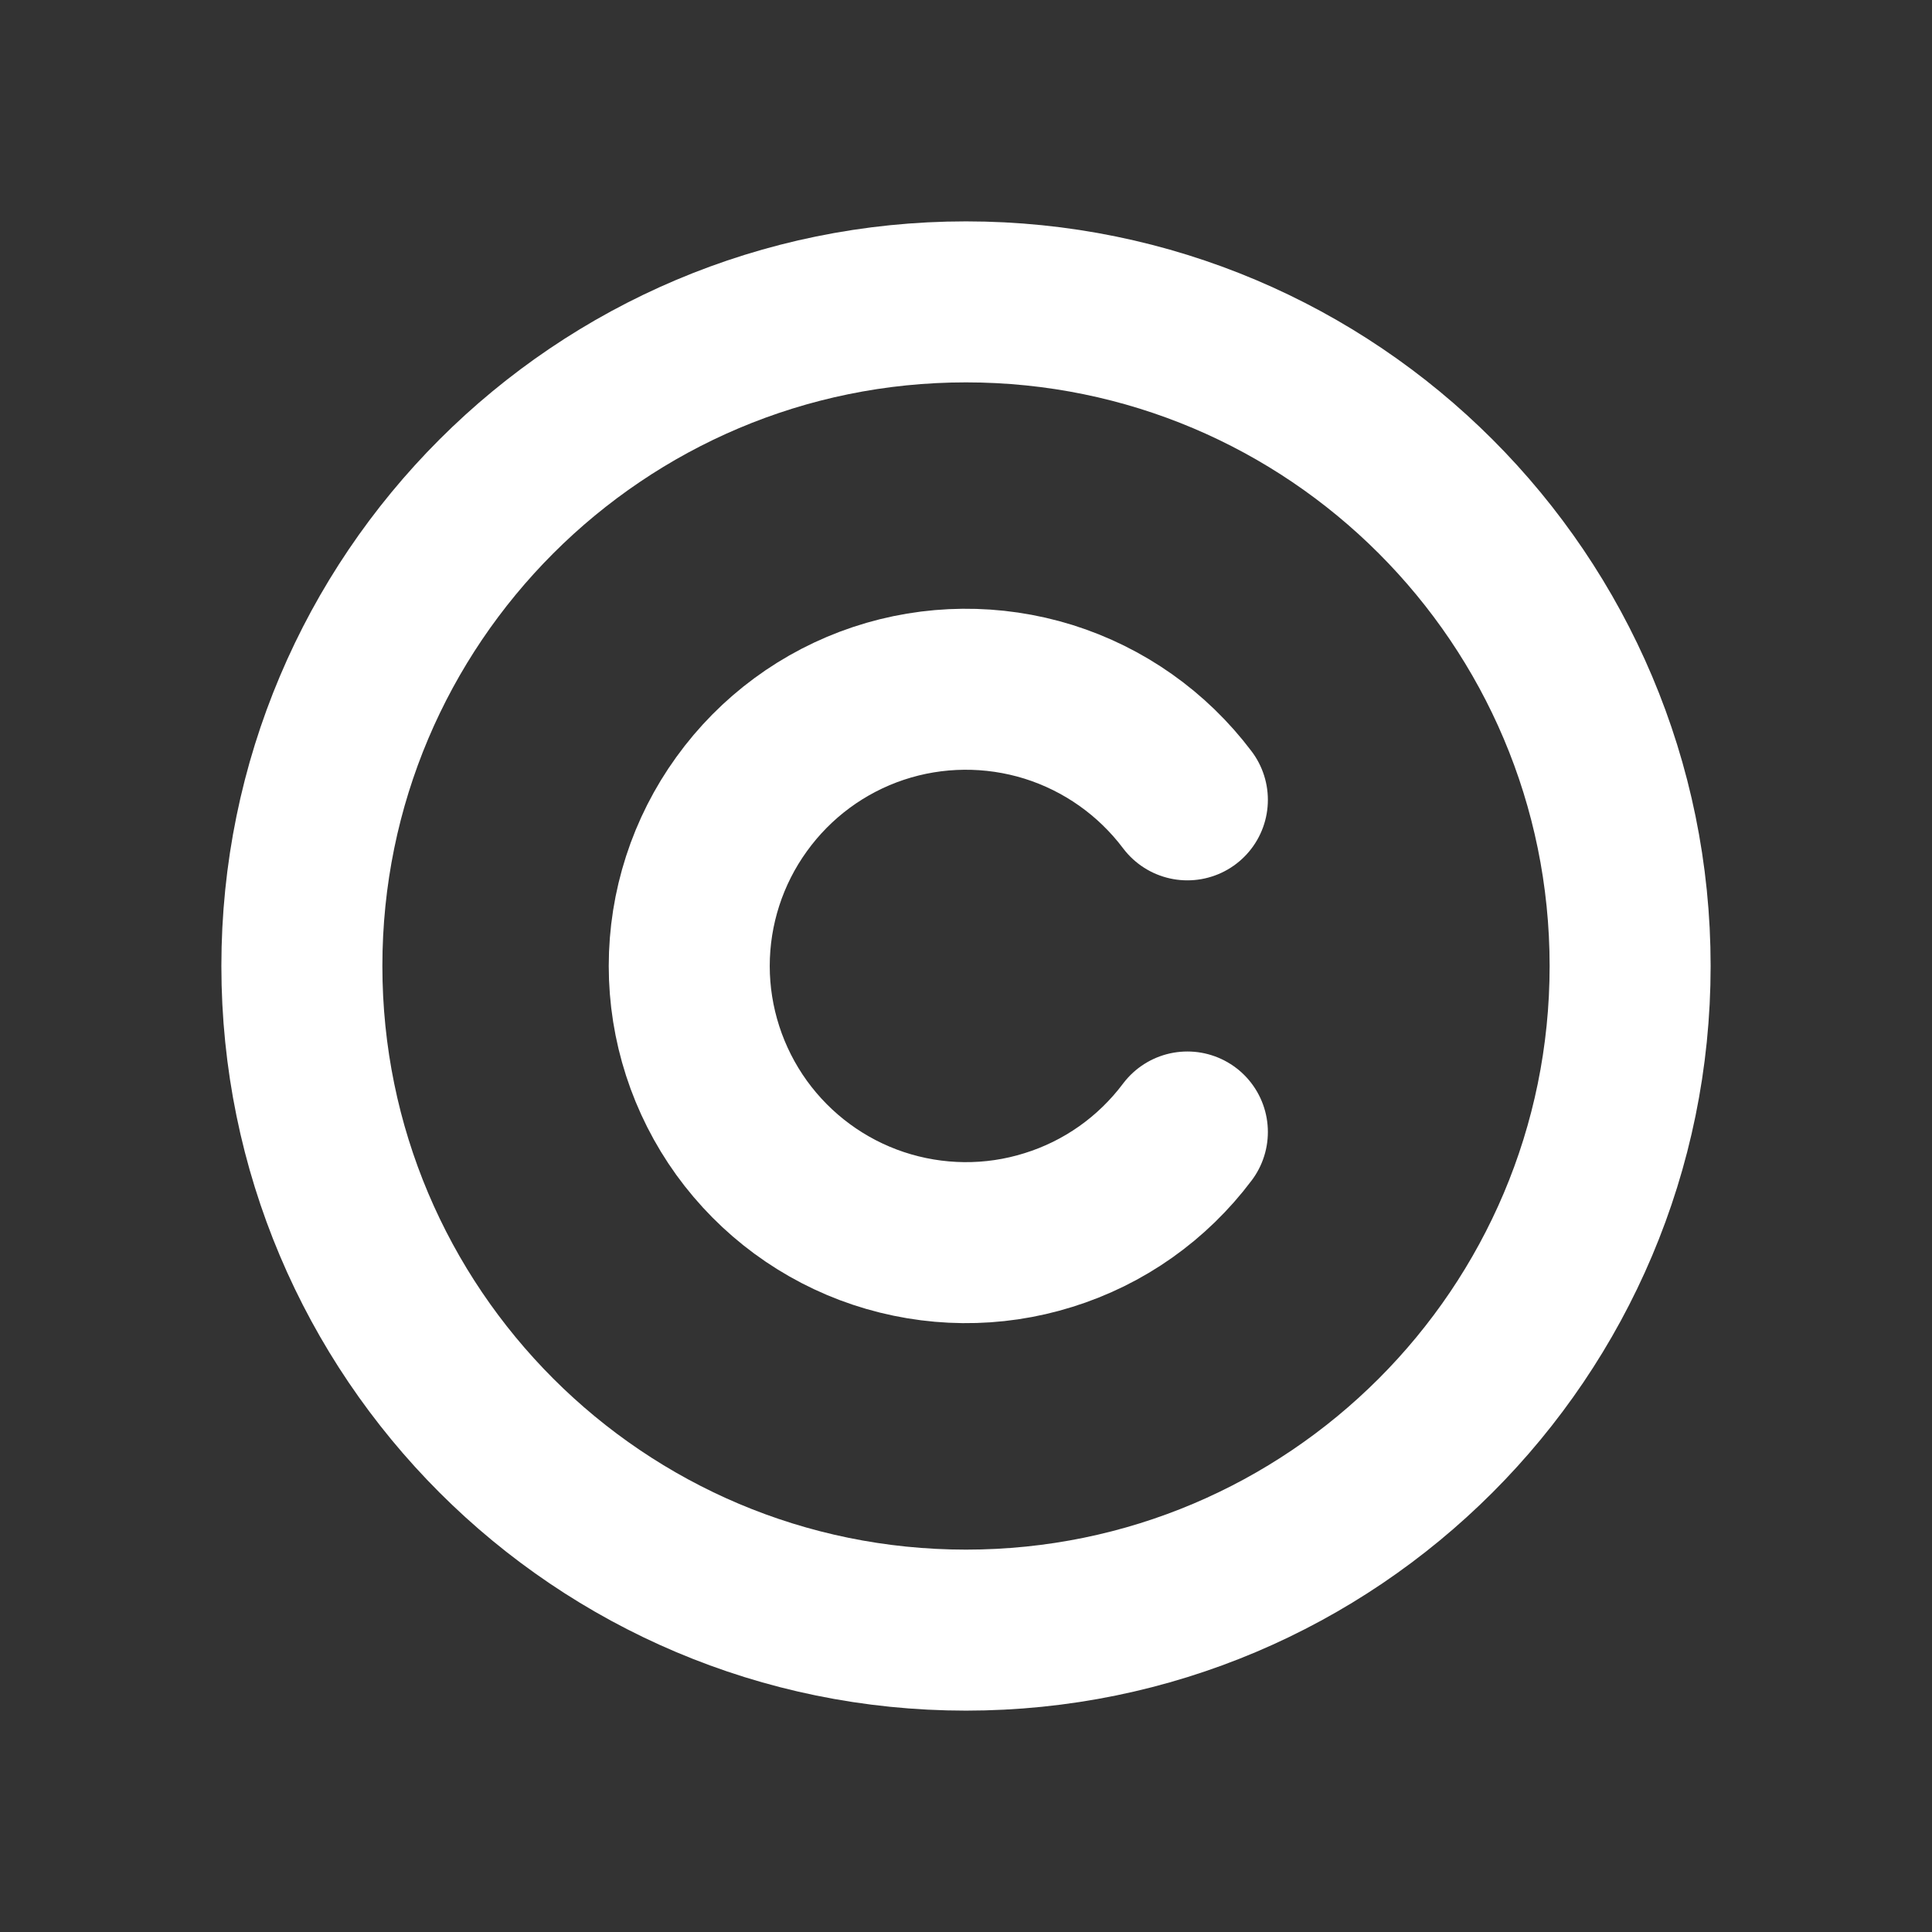 <svg width="12" height="12" viewBox="0 0 12 12" fill="none" xmlns="http://www.w3.org/2000/svg">
<rect x="0" y="0" width="12" height="12" fill="#333333" stroke="none"/>
<path d="M6 10.125C8.278 10.125 10.125 8.278 10.125 6C10.125 3.722 8.278 1.875 6 1.875C3.722 1.875 1.875 3.722 1.875 6C1.875 8.278 3.722 10.125 6 10.125Z" stroke="white" stroke-linecap="round" stroke-linejoin="round"/>
<path d="M7.375 7.031C7.158 7.32 6.857 7.533 6.512 7.64C6.168 7.748 5.799 7.744 5.456 7.63C5.114 7.516 4.817 7.297 4.606 7.005C4.395 6.712 4.281 6.36 4.281 6C4.281 5.639 4.395 5.287 4.606 4.995C4.817 4.702 5.114 4.483 5.456 4.369C5.798 4.255 6.168 4.252 6.512 4.359C6.857 4.467 7.158 4.68 7.375 4.968" stroke="white" stroke-linecap="round" stroke-linejoin="round"/>
</svg>

